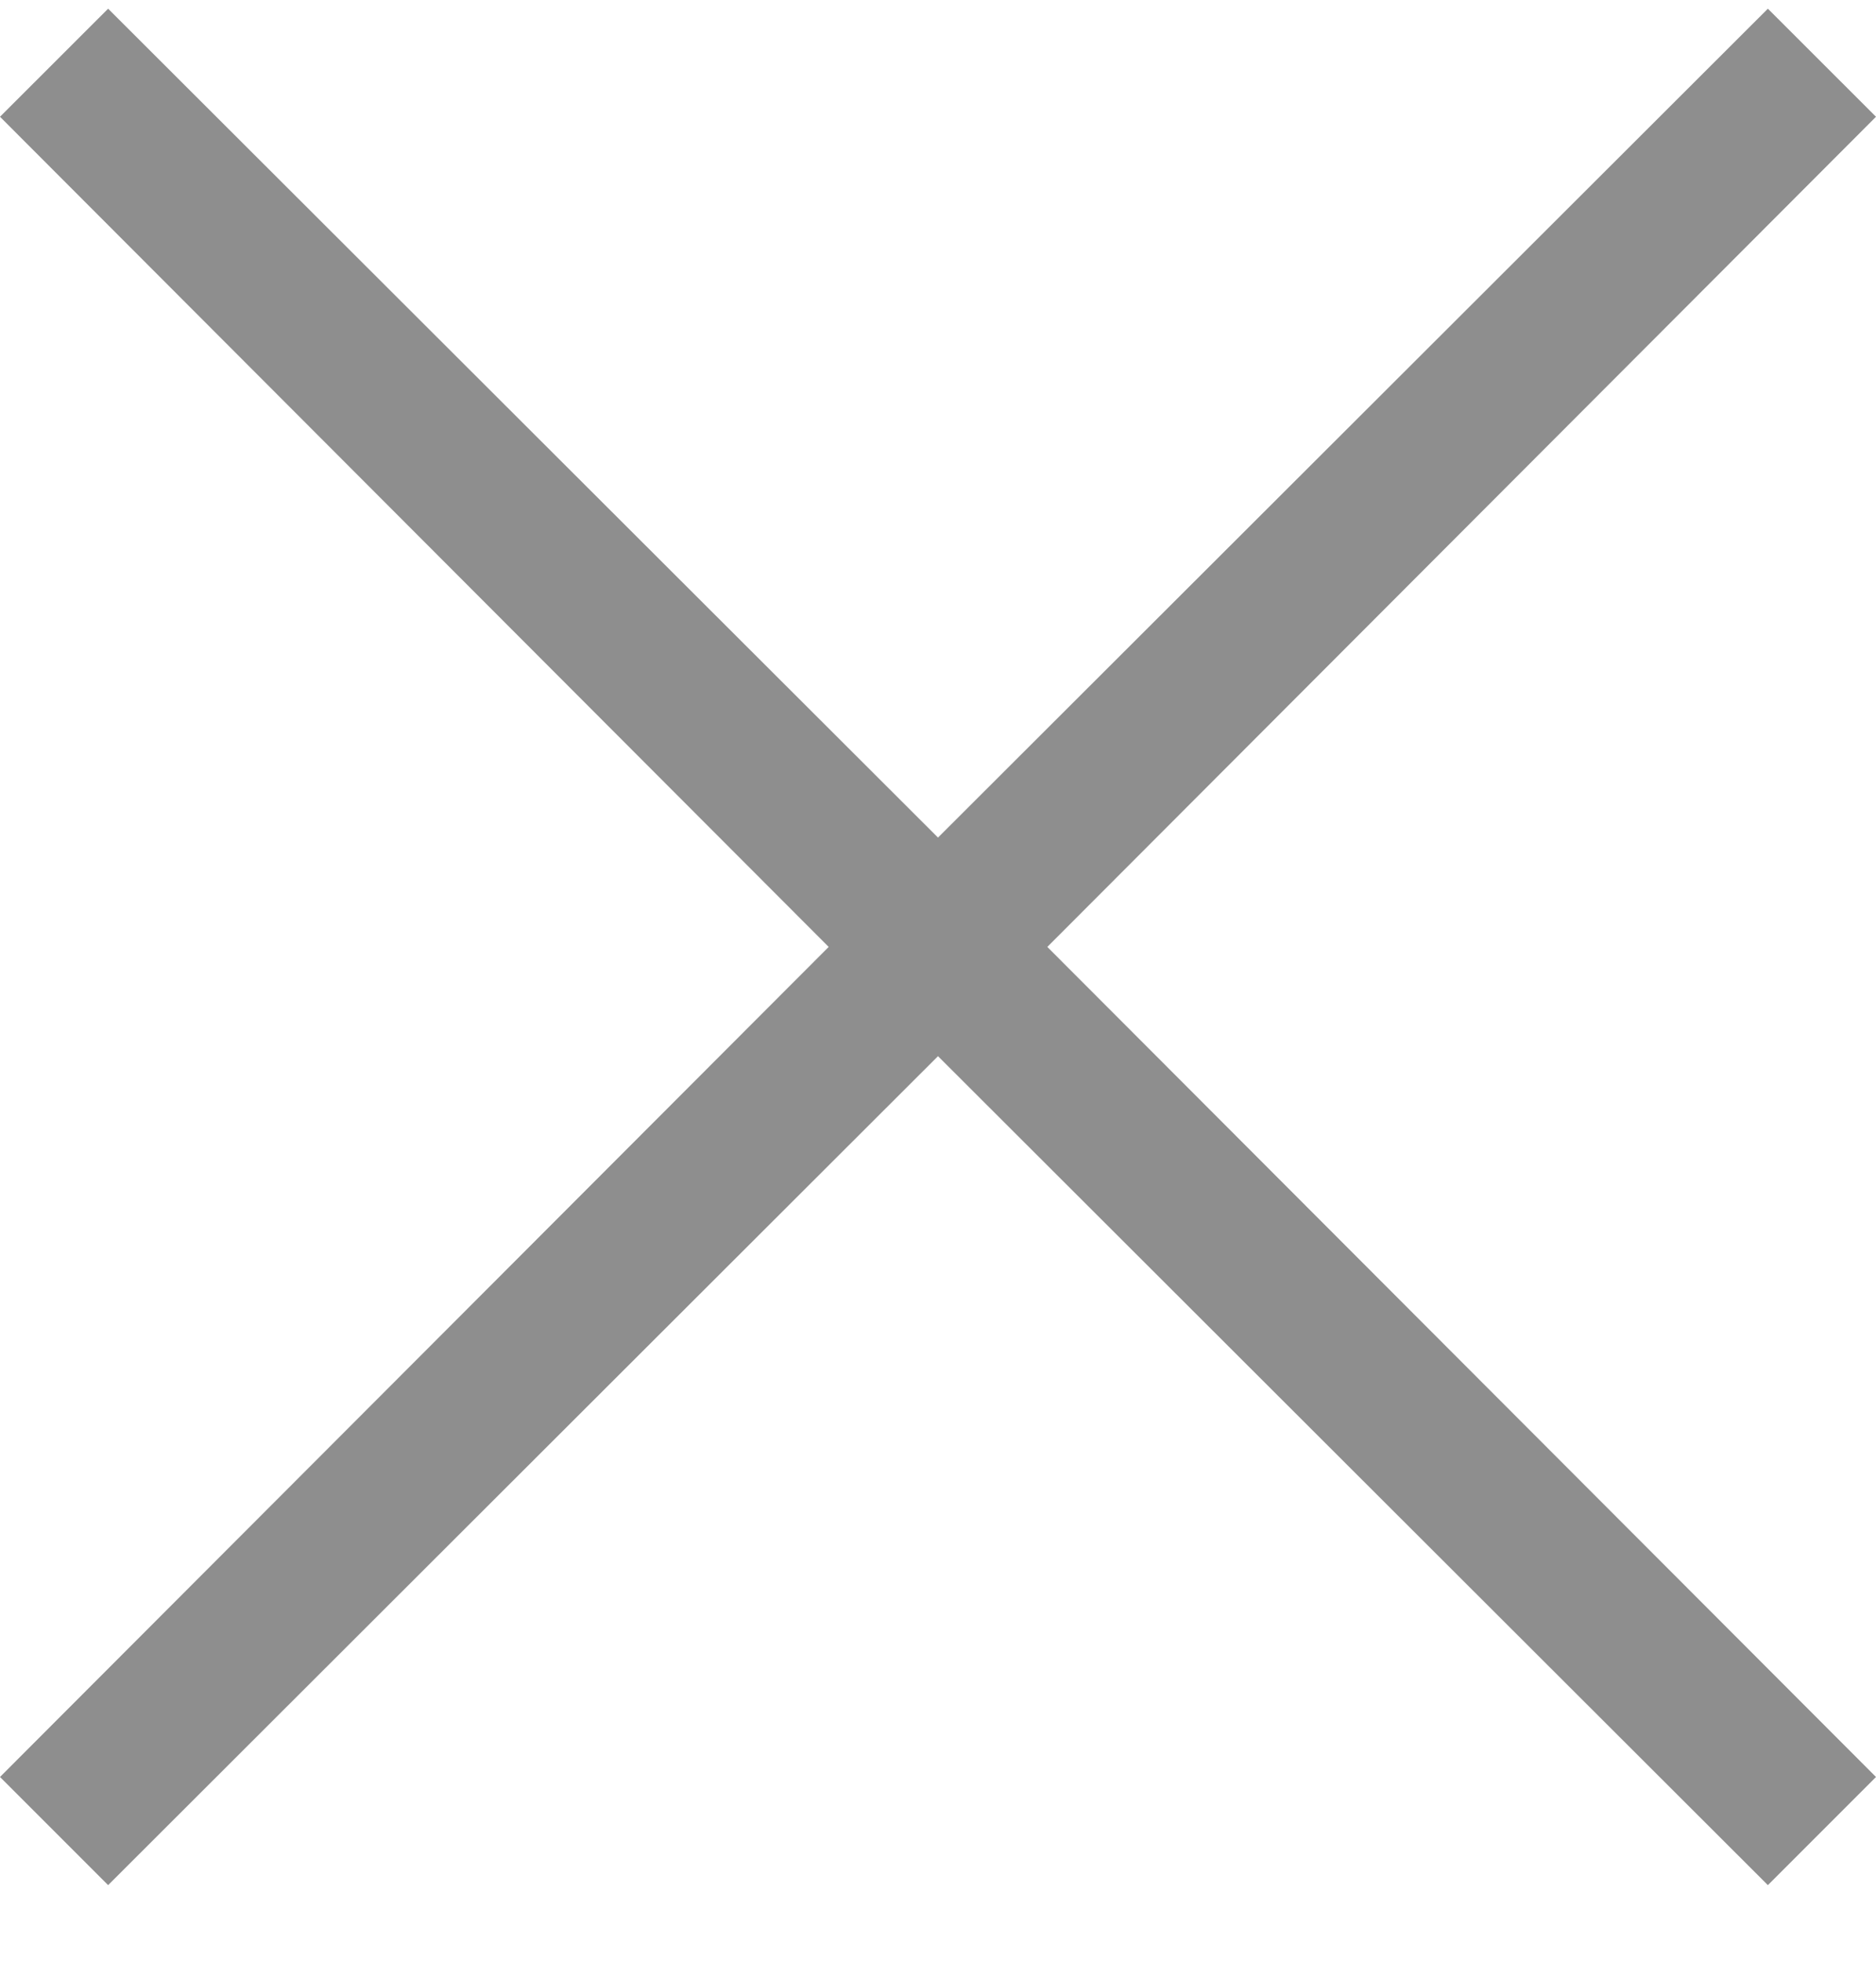 <?xml version="1.0" encoding="UTF-8"?>
<svg xmlns="http://www.w3.org/2000/svg" width="22" height="23" viewBox="0 0 22 23" fill="none">
  <path d="M12.282 11.102L22 20.834L20.732 22.102L11 12.383L1.268 22.102L0 20.834L9.718 11.102L0 1.369L1.268 0.102L11 9.82L20.732 0.102L22 1.369L12.282 11.102Z" fill="#8E8E8E"></path>
</svg>

